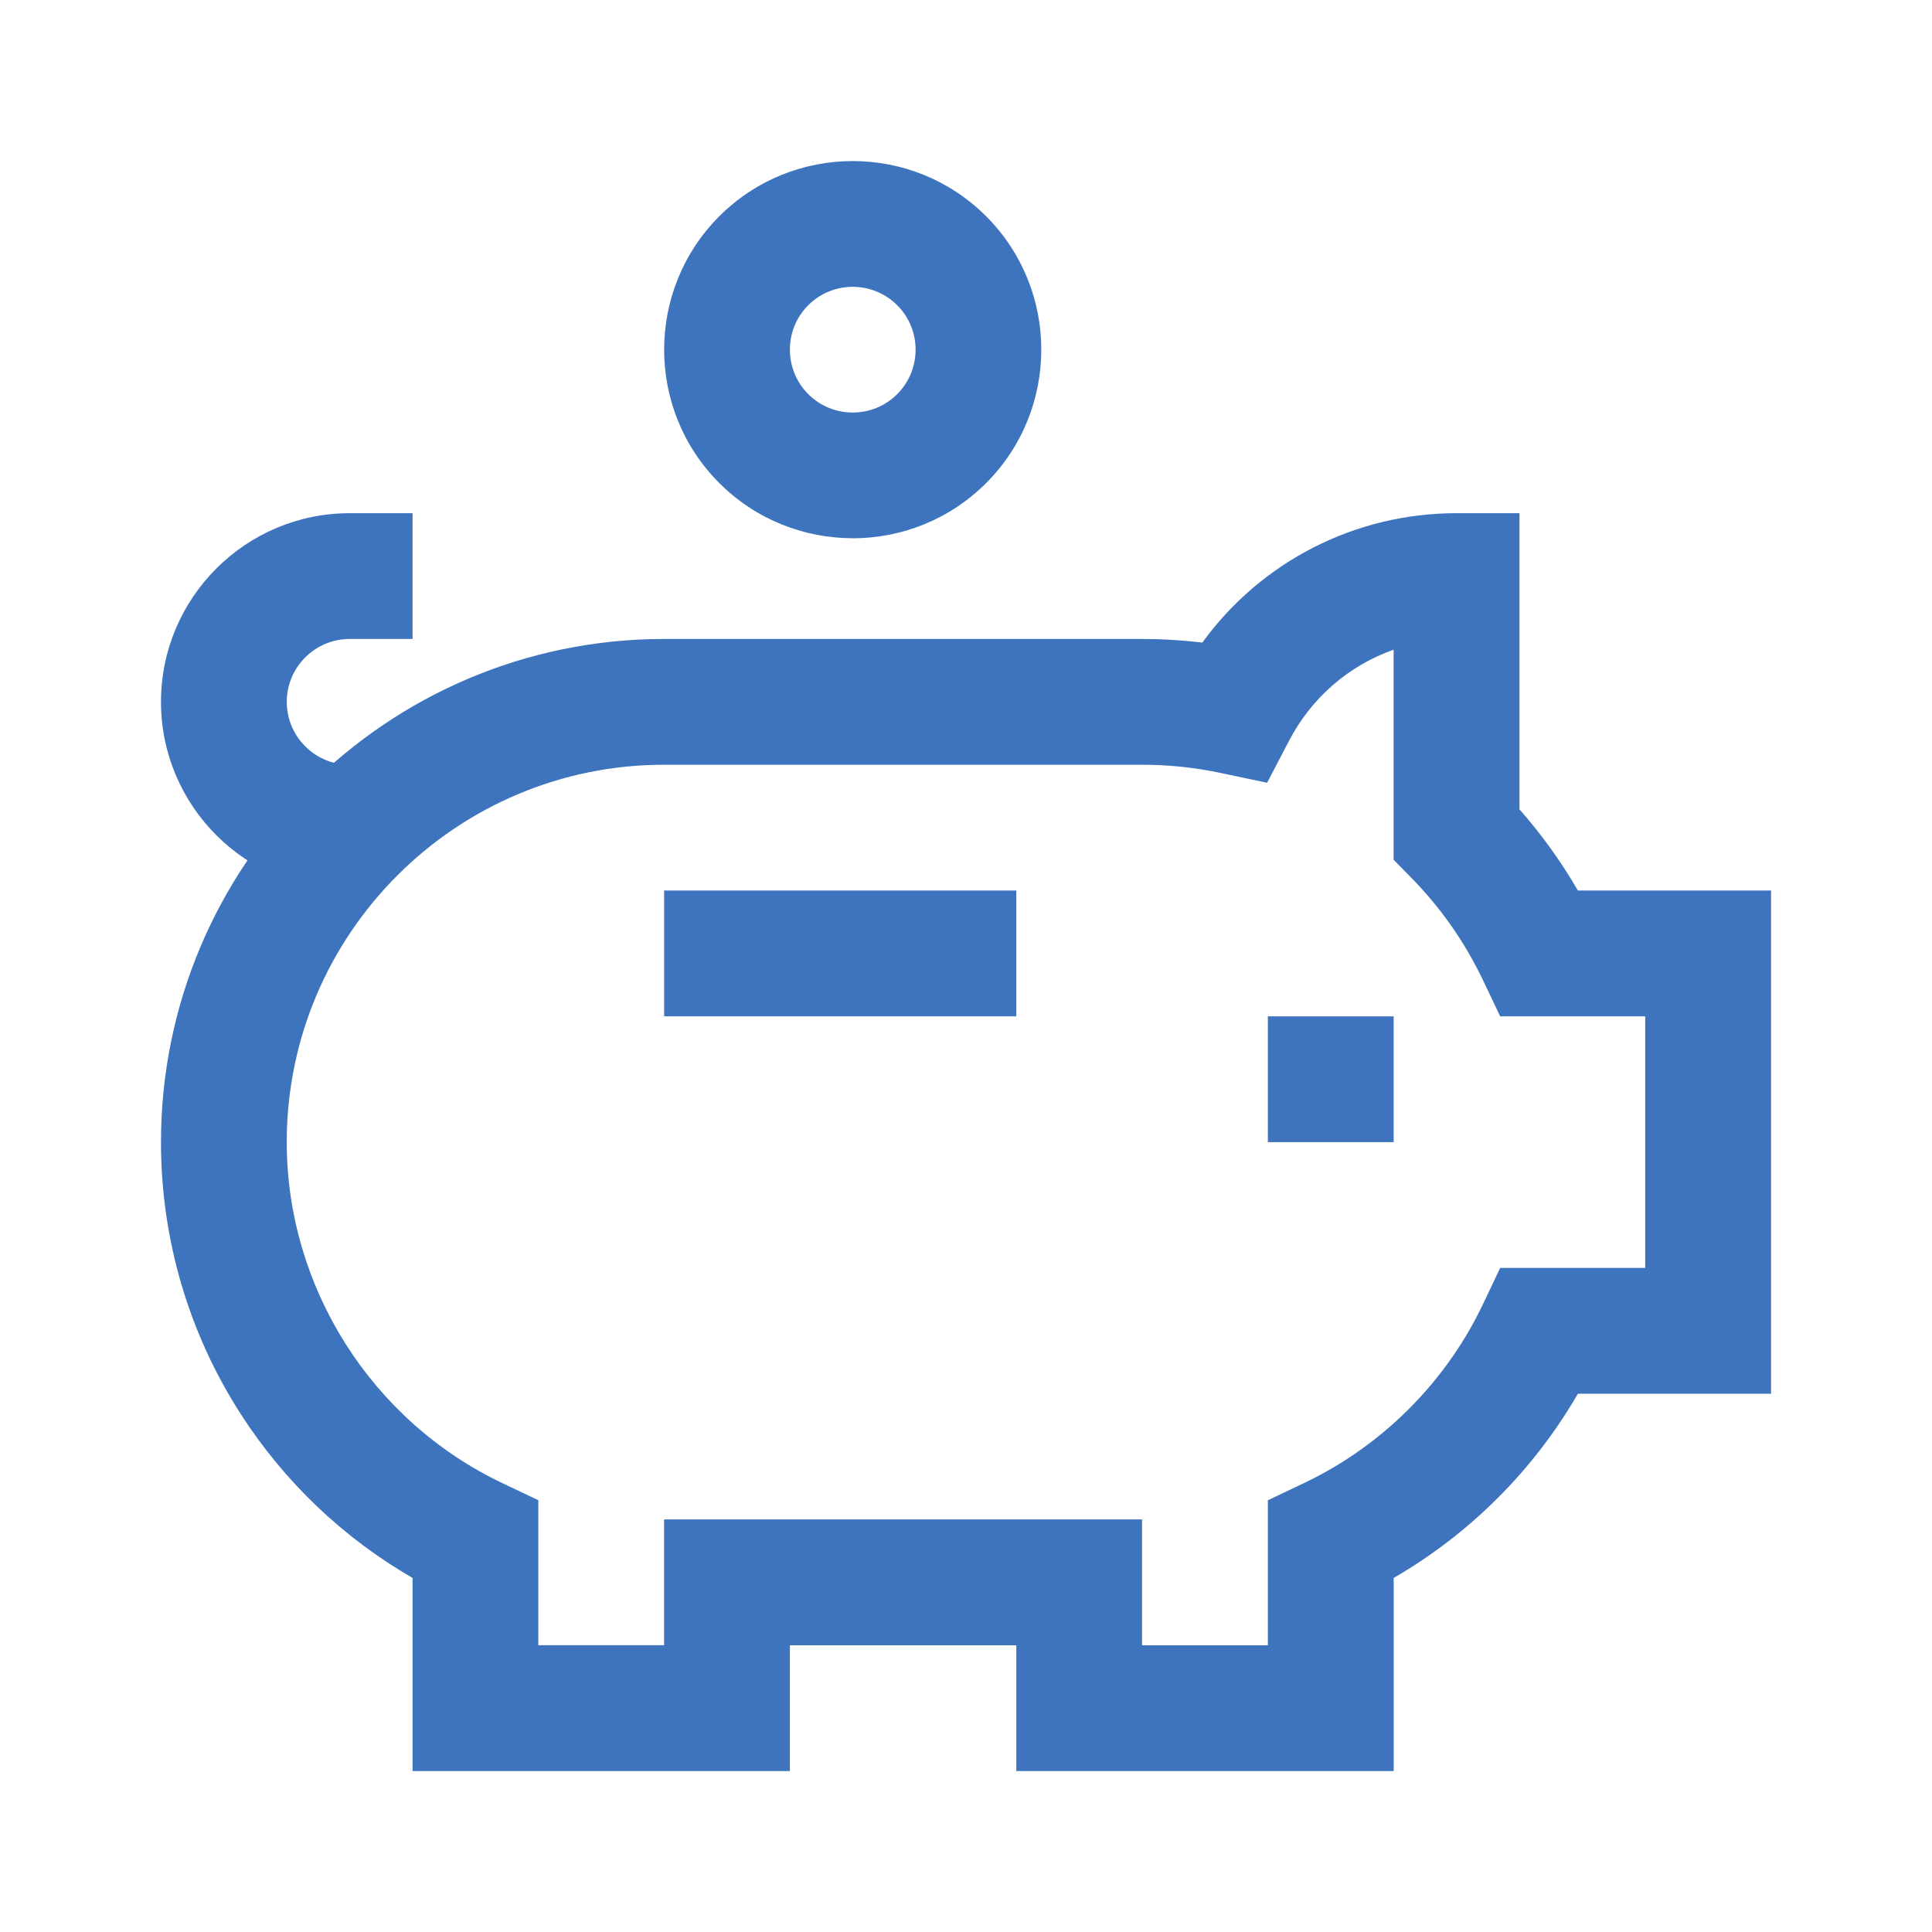 <svg width="70" height="70" viewBox="0 0 70 70" fill="none" xmlns="http://www.w3.org/2000/svg">
<g clip-path="url(#clip0_2146_13807)">
<path d="M50.495 64.169H36.823V59.612H28.619V64.169H14.948V57.172C12.442 55.725 10.313 53.7 8.734 51.251C6.836 48.309 5.833 44.897 5.833 41.382C5.833 31.33 14.011 23.151 24.062 23.151H41.386C42.112 23.151 42.839 23.195 43.563 23.281C45.689 20.354 49.086 18.594 52.774 18.594H55.053V29.325C55.856 30.234 56.564 31.218 57.17 32.266H64.168V50.497H57.17C55.57 53.262 53.261 55.572 50.496 57.171V64.169H50.495ZM41.38 59.612H45.937V54.357L47.238 53.739C50.079 52.389 52.387 50.082 53.737 47.24L54.355 45.939H59.609V36.824H54.355L53.736 35.524C53.082 34.15 52.21 32.901 51.145 31.814L50.493 31.15V23.54C48.888 24.106 47.528 25.263 46.71 26.829L45.91 28.361L44.219 28.004C43.288 27.808 42.335 27.708 41.383 27.708H24.061C16.522 27.708 10.389 33.841 10.389 41.38C10.389 46.632 13.456 51.482 18.203 53.737L19.504 54.355V59.609H24.061V55.052H41.379V59.609L41.38 59.612Z" fill="#3D74BD"/>
<path d="M30.896 19.501C29.145 19.501 27.395 18.835 26.062 17.503C23.397 14.838 23.397 10.5 26.062 7.835C28.727 5.169 33.064 5.17 35.729 7.835C38.394 10.5 38.394 14.838 35.729 17.503C34.396 18.836 32.646 19.503 30.895 19.503L30.896 19.501ZM29.285 11.057C28.397 11.946 28.397 13.392 29.285 14.281C30.174 15.169 31.62 15.169 32.507 14.281C33.396 13.392 33.396 11.946 32.507 11.059C31.619 10.171 30.173 10.17 29.284 11.059L29.285 11.057Z" fill="#3D74BD"/>
<path d="M50.495 41.382H45.937V36.824H50.495V41.382ZM36.823 36.824H24.062V32.266H36.823V36.824ZM12.899 32.266H12.669C8.9 32.266 5.833 29.199 5.833 25.43C5.833 21.661 8.9 18.594 12.669 18.594H14.948V23.151H12.669C11.412 23.151 10.39 24.173 10.39 25.43C10.39 26.687 11.412 27.709 12.669 27.709H12.899V32.266Z" fill="#3D74BD"/>
</g>
<defs>
<clipPath id="clip0_2146_13807">
<rect width="58.333" height="58.333" fill="white" transform="translate(5.833 5.836)"/>
</clipPath>
</defs>
</svg>

